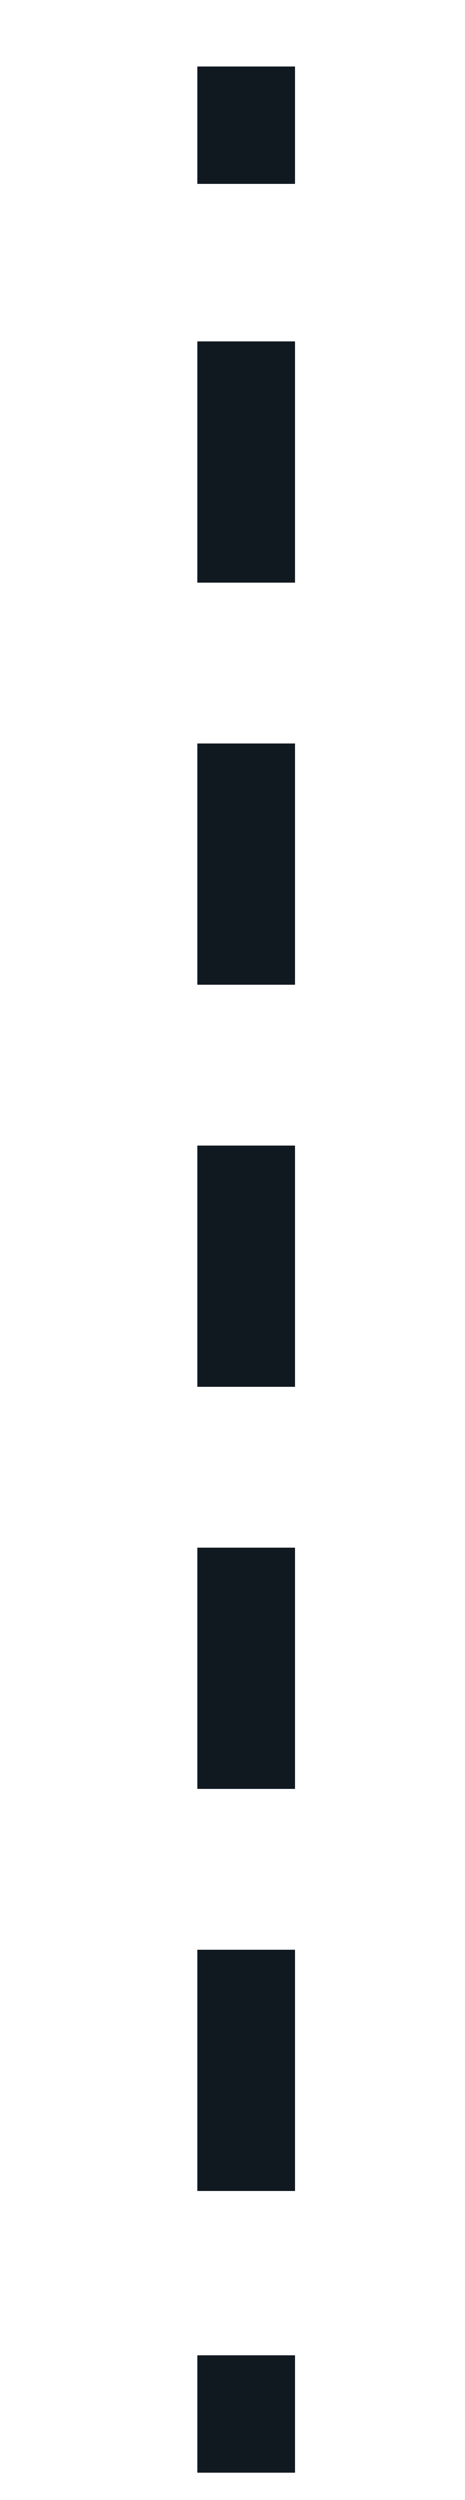<?xml version="1.0" encoding="utf-8"?>
<!-- Generator: Adobe Illustrator 22.0.1, SVG Export Plug-In . SVG Version: 6.00 Build 0)  -->
<svg version="1.1" id="Layer_1" xmlns="http://www.w3.org/2000/svg" xmlns:xlink="http://www.w3.org/1999/xlink" x="0px" y="0px"
	 viewBox="0 0 11.9 63.9" style="enable-background:new 0 0 11.9 63.9;" xml:space="preserve">
<style type="text/css">
	.st0{fill:none;stroke:#101820;stroke-width:2.5;stroke-miterlimit:10;}
	.st1{fill:none;stroke:#101820;stroke-width:2.5;stroke-miterlimit:10;stroke-dasharray:6.166,4.111;}
</style>
<g>
	<g>
		<line class="st0" x1="6.3" y1="63.2" x2="6.3" y2="60.2"/>
		<line class="st1" x1="6.3" y1="56" x2="6.3" y2="6.7"/>
		<line class="st0" x1="6.3" y1="4.7" x2="6.3" y2="1.7"/>
	</g>
</g>
</svg>
